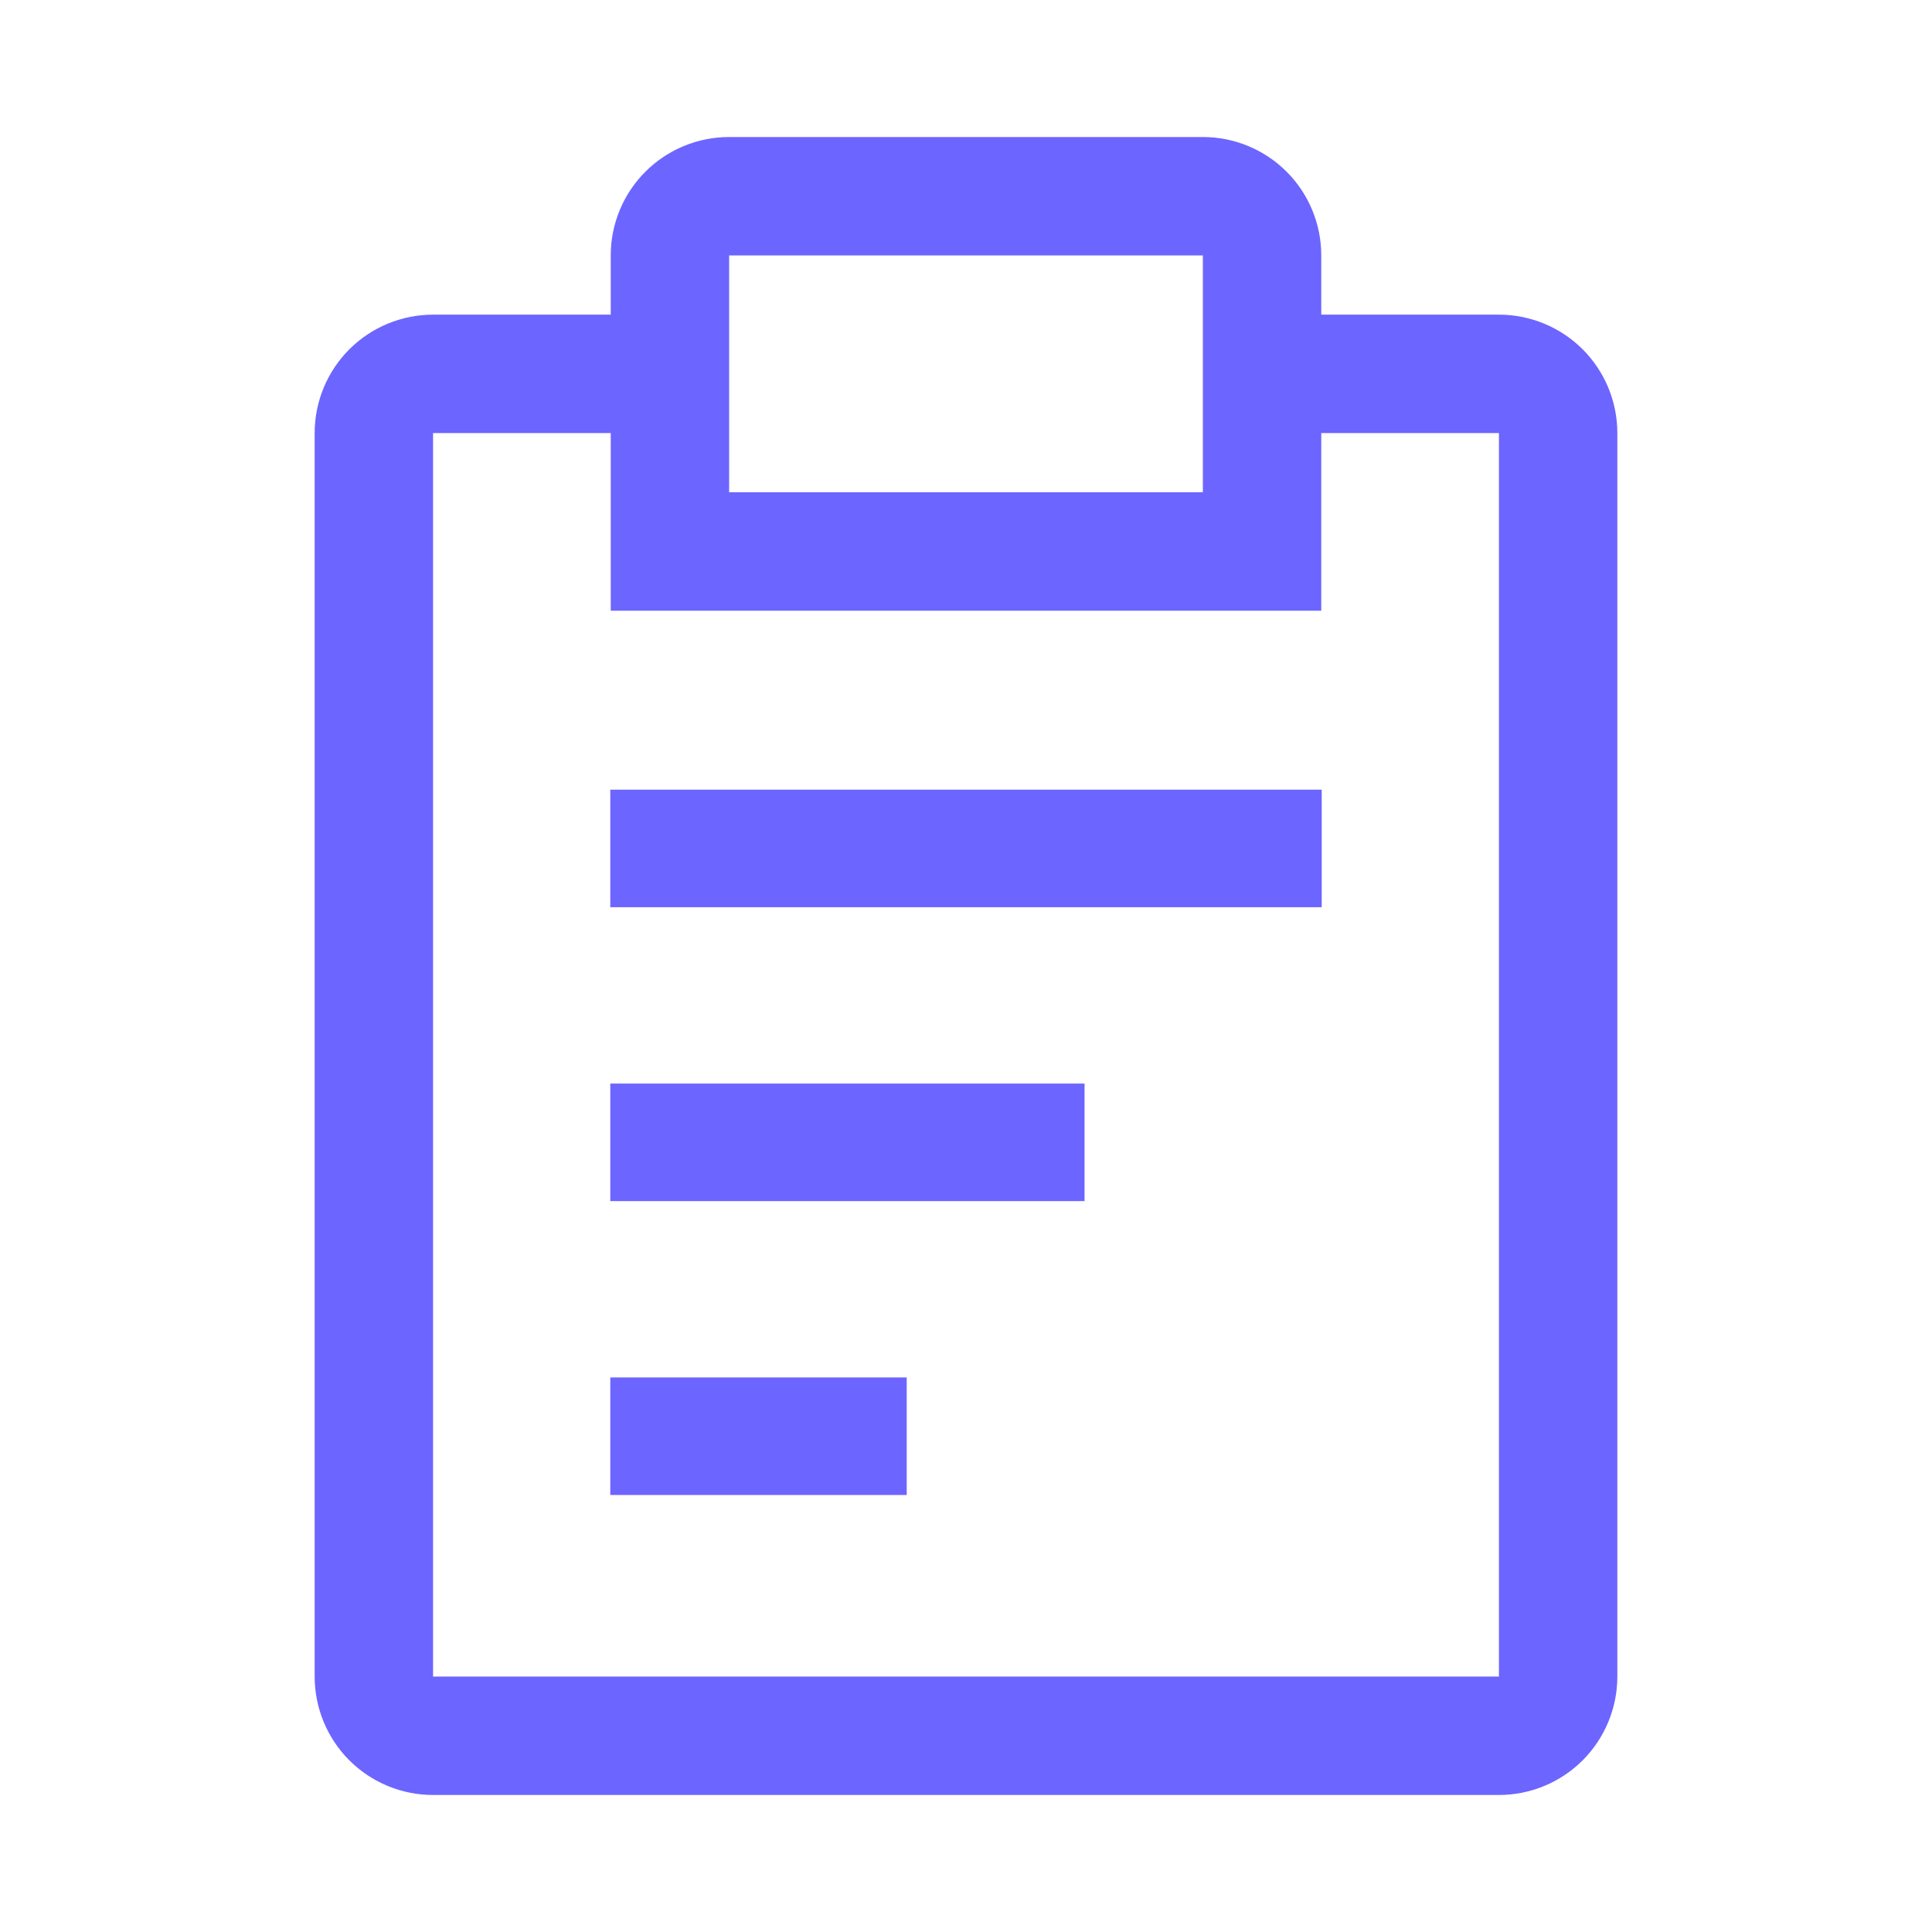 <svg width="52" height="52" viewBox="0 0 52 52" fill="none" xmlns="http://www.w3.org/2000/svg">
<path d="M40.344 8.469H35.562V6.875C35.562 6.03 35.227 5.219 34.629 4.621C34.031 4.023 33.22 3.688 32.375 3.688H19.625C18.78 3.688 17.969 4.023 17.371 4.621C16.773 5.219 16.438 6.03 16.438 6.875V8.469H11.656C10.811 8.469 10 8.805 9.402 9.402C8.805 10 8.469 10.811 8.469 11.656V45.125C8.469 45.97 8.805 46.781 9.402 47.379C10 47.977 10.811 48.312 11.656 48.312H40.344C41.189 48.312 42 47.977 42.598 47.379C43.195 46.781 43.531 45.97 43.531 45.125V11.656C43.531 10.811 43.195 10 42.598 9.402C42 8.805 41.189 8.469 40.344 8.469ZM19.625 6.875H32.375V13.25H19.625V6.875ZM40.344 45.125H11.656V11.656H16.438V16.438H35.562V11.656H40.344V45.125Z" fill="#6D65FF"/>
<path d="M16.426 29.164H29.191V32.328H16.426V29.164ZM16.426 21.254H35.574V24.418H16.426V21.254ZM16.426 37.074H24.404V40.238H16.426V37.074Z" fill="#6D65FF"/>
</svg>
